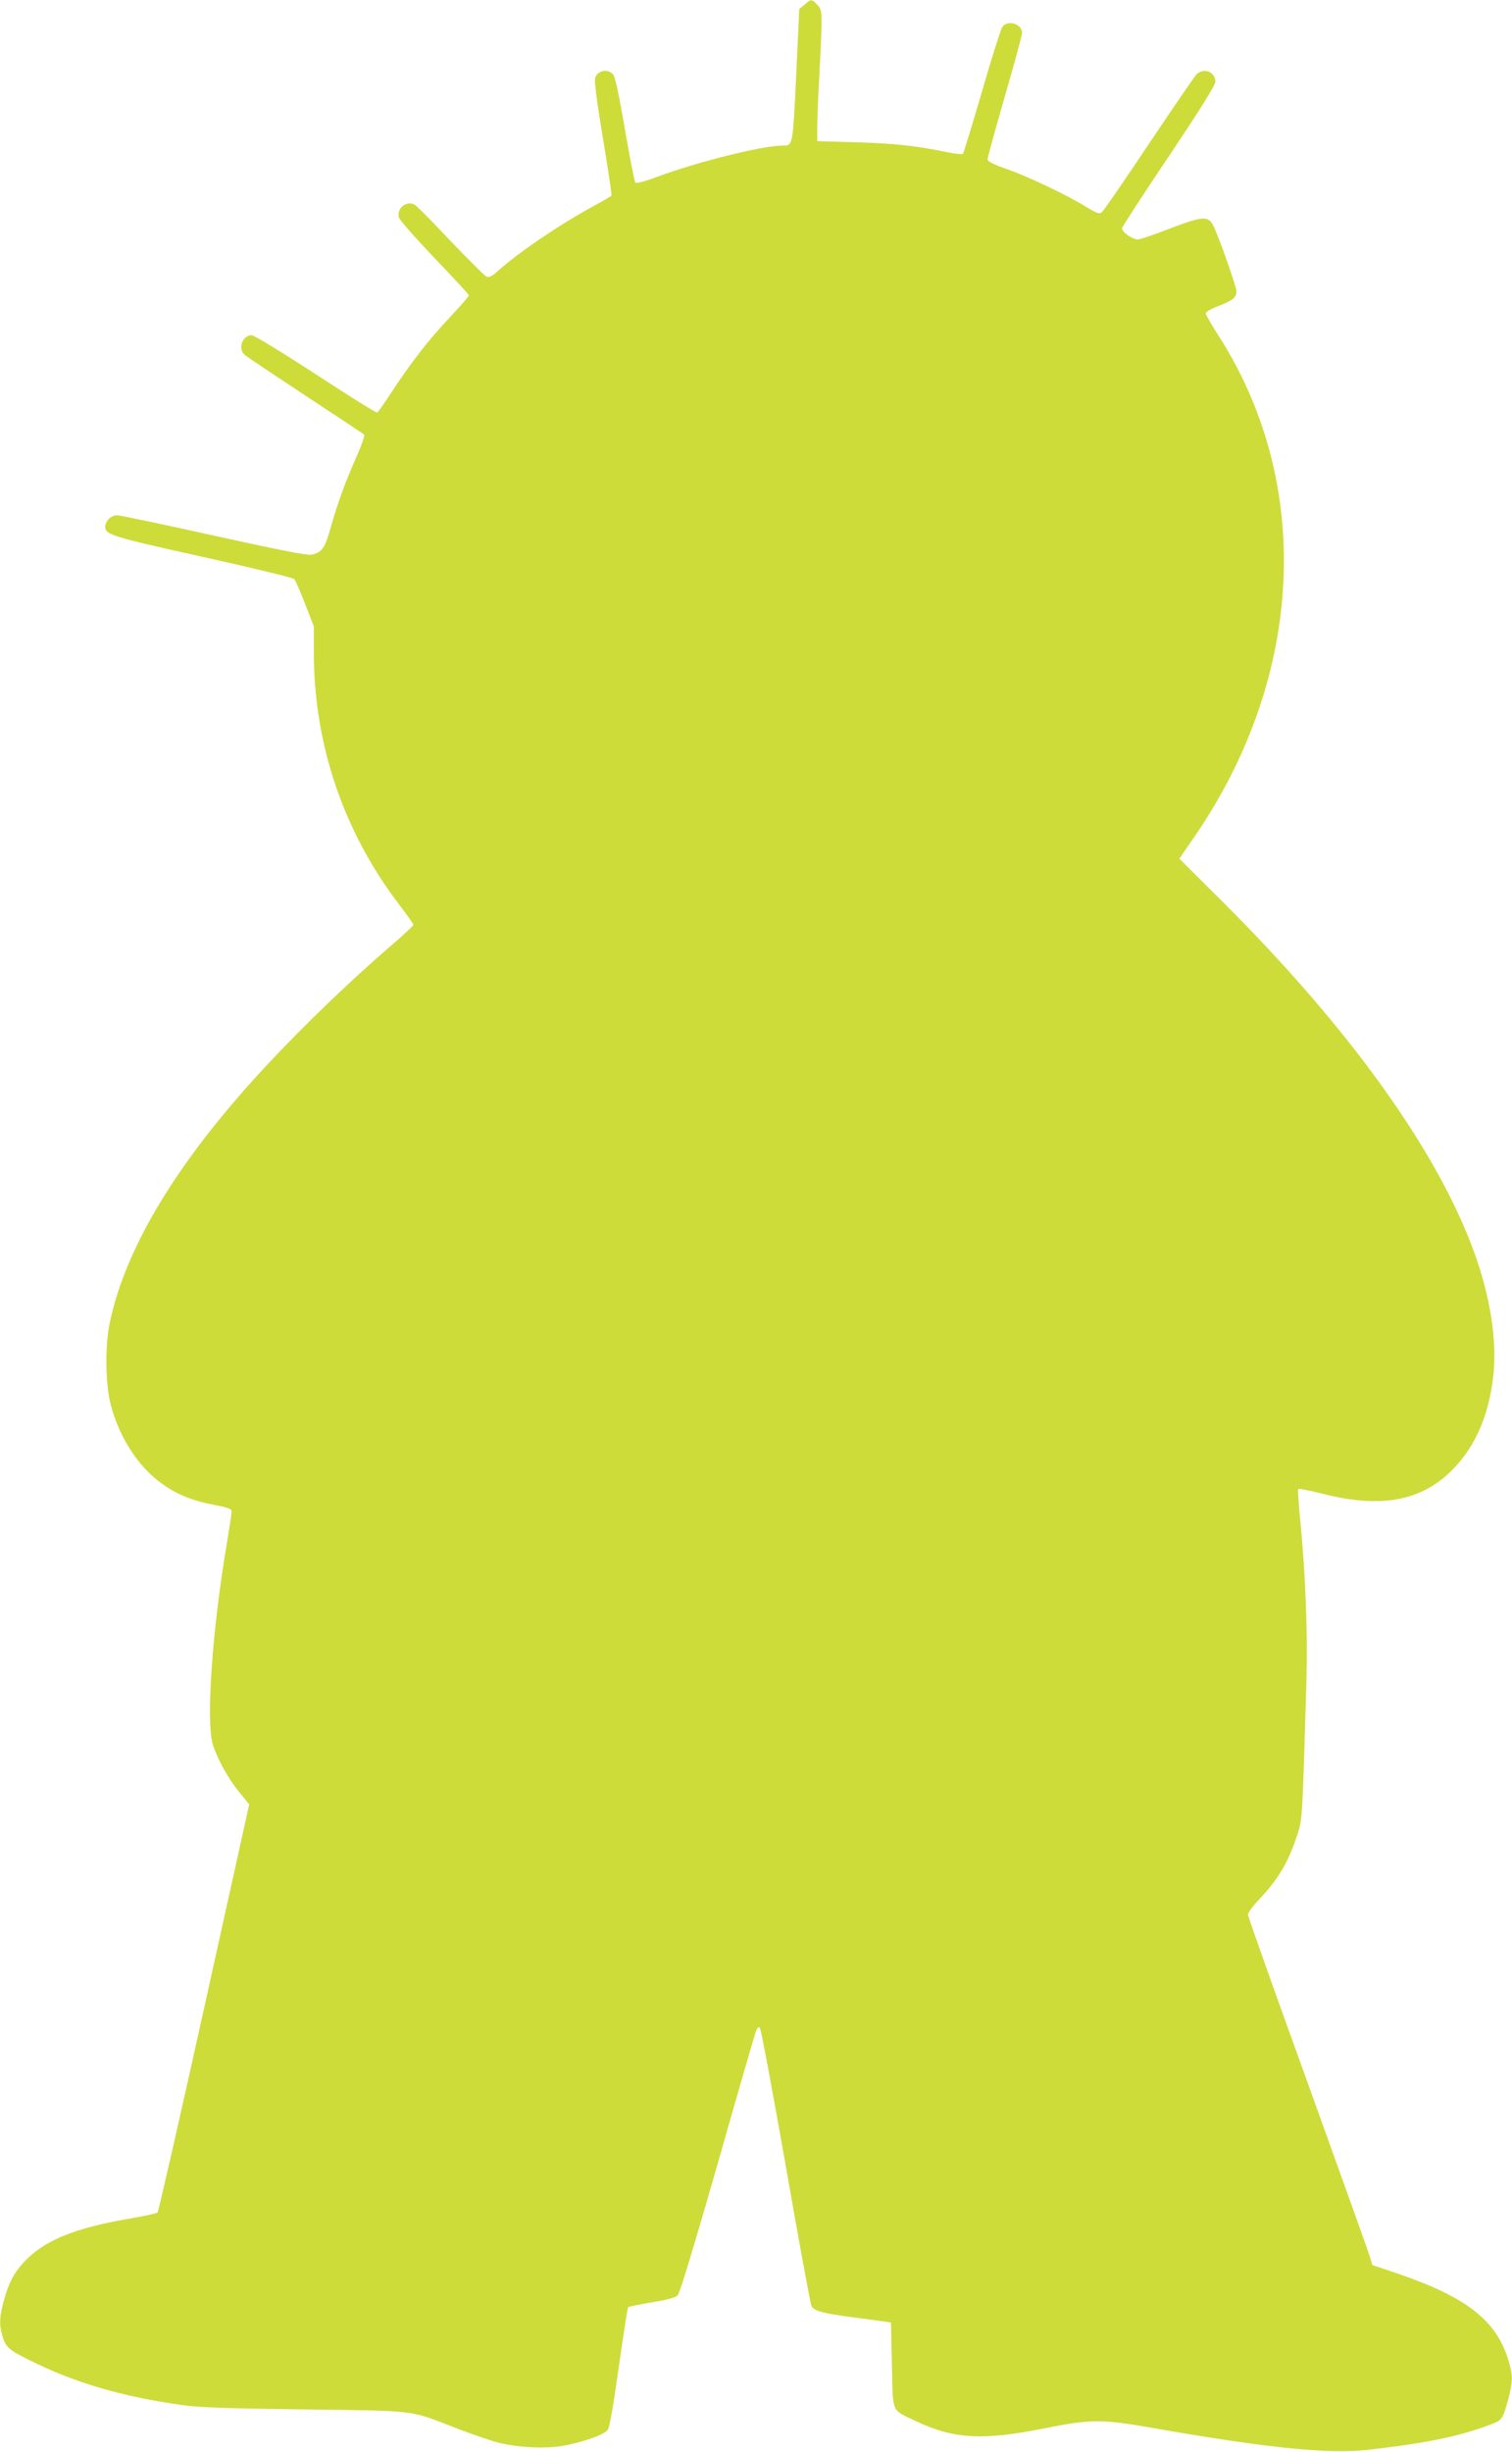 <?xml version="1.0" standalone="no"?>
<!DOCTYPE svg PUBLIC "-//W3C//DTD SVG 20010904//EN"
 "http://www.w3.org/TR/2001/REC-SVG-20010904/DTD/svg10.dtd">
<svg version="1.0" xmlns="http://www.w3.org/2000/svg"
 width="790pt" height="1280pt" viewBox="0 0 790 1280"
 preserveAspectRatio="xMidYMid meet">
<g transform="translate(0,1280) scale(0.1,-0.1)"
fill="#cddc39" stroke="none">
<path d="M4204 12776 l-28 -23 -16 -347 c-18 -373 -17 -366 -72 -366 -104 0
-447 -86 -648 -161 -64 -24 -115 -38 -120 -33 -5 5 -29 130 -55 279 -31 183
-51 275 -62 287 -27 30 -79 21 -93 -17 -6 -16 7 -116 40 -316 27 -161 47 -296
45 -300 -3 -4 -44 -28 -92 -54 -179 -97 -394 -243 -502 -340 -28 -26 -46 -35
-58 -30 -10 4 -94 88 -188 186 -93 99 -178 185 -188 190 -43 24 -95 -18 -83
-66 3 -13 87 -108 186 -212 99 -103 180 -191 180 -195 0 -5 -45 -56 -99 -114
-110 -116 -204 -237 -305 -391 -37 -57 -71 -105 -75 -107 -4 -3 -148 87 -321
200 -172 112 -323 204 -335 204 -48 0 -74 -70 -37 -102 9 -9 152 -104 317
-213 165 -108 303 -200 308 -204 4 -4 -13 -54 -39 -112 -61 -138 -99 -242
-135 -369 -31 -113 -47 -135 -103 -146 -24 -4 -175 26 -510 100 -262 58 -489
106 -505 106 -31 0 -61 -30 -61 -61 0 -40 37 -52 508 -156 257 -57 472 -109
479 -116 7 -7 32 -65 57 -130 l46 -118 0 -139 c0 -474 153 -927 442 -1308 43
-56 78 -106 78 -110 0 -4 -46 -48 -102 -96 -293 -252 -614 -569 -829 -821
-362 -422 -581 -810 -655 -1158 -26 -119 -24 -326 5 -432 44 -168 140 -317
259 -405 82 -61 165 -95 283 -117 73 -14 89 -20 89 -35 0 -10 -11 -83 -24
-161 -77 -450 -111 -937 -74 -1055 25 -78 81 -179 139 -250 l51 -62 -235
-1061 c-129 -583 -239 -1065 -244 -1070 -4 -4 -74 -20 -153 -33 -288 -50 -443
-115 -547 -228 -52 -57 -77 -105 -103 -199 -23 -84 -25 -125 -8 -183 17 -59
32 -73 138 -126 238 -119 482 -191 800 -236 88 -13 238 -18 645 -23 598 -8
538 -1 794 -100 74 -28 168 -61 210 -72 100 -26 237 -34 330 -20 107 17 230
60 247 86 9 13 32 146 57 328 24 169 46 309 49 312 3 3 58 14 123 25 82 13
124 25 136 37 11 11 89 269 209 688 105 369 195 681 201 694 6 15 13 21 19 15
6 -6 66 -329 135 -719 68 -391 129 -720 134 -732 12 -27 51 -38 201 -59 63 -8
138 -18 165 -22 l50 -7 5 -223 c6 -257 -6 -229 125 -292 196 -93 347 -102 660
-40 259 52 308 52 602 0 568 -99 896 -133 1091 -111 303 34 483 70 647 132 63
23 67 29 95 132 24 92 25 122 4 195 -61 215 -218 339 -587 464 l-127 43 -13
45 c-8 25 -154 433 -325 907 -172 474 -312 869 -312 878 0 10 31 50 69 90 86
91 141 183 182 305 35 105 32 60 55 825 7 247 -5 560 -32 833 -9 89 -14 165
-11 168 3 4 60 -8 125 -24 304 -78 516 -40 678 122 119 119 190 278 215 483
23 186 -13 422 -102 664 -192 524 -650 1162 -1305 1815 l-232 231 85 124 c571
837 615 1843 113 2617 -33 51 -60 99 -60 106 0 7 26 23 58 35 83 32 102 47
102 80 0 25 -95 294 -122 345 -26 50 -56 48 -230 -19 -78 -30 -151 -55 -162
-55 -32 0 -88 41 -83 60 3 10 113 180 246 377 161 241 241 368 241 386 0 52
-61 76 -99 38 -10 -10 -122 -174 -249 -363 -126 -189 -236 -349 -245 -356 -13
-11 -26 -6 -84 29 -96 60 -311 162 -420 199 -68 24 -93 37 -93 49 0 10 41 157
90 328 50 171 90 320 90 331 0 48 -77 71 -104 30 -8 -13 -56 -165 -106 -338
-51 -173 -95 -318 -99 -323 -4 -4 -41 0 -81 8 -162 34 -274 46 -472 52 l-208
6 0 71 c0 39 4 154 10 256 18 354 18 355 -9 384 -30 32 -33 32 -67 2z"/>
</g>
</svg>
